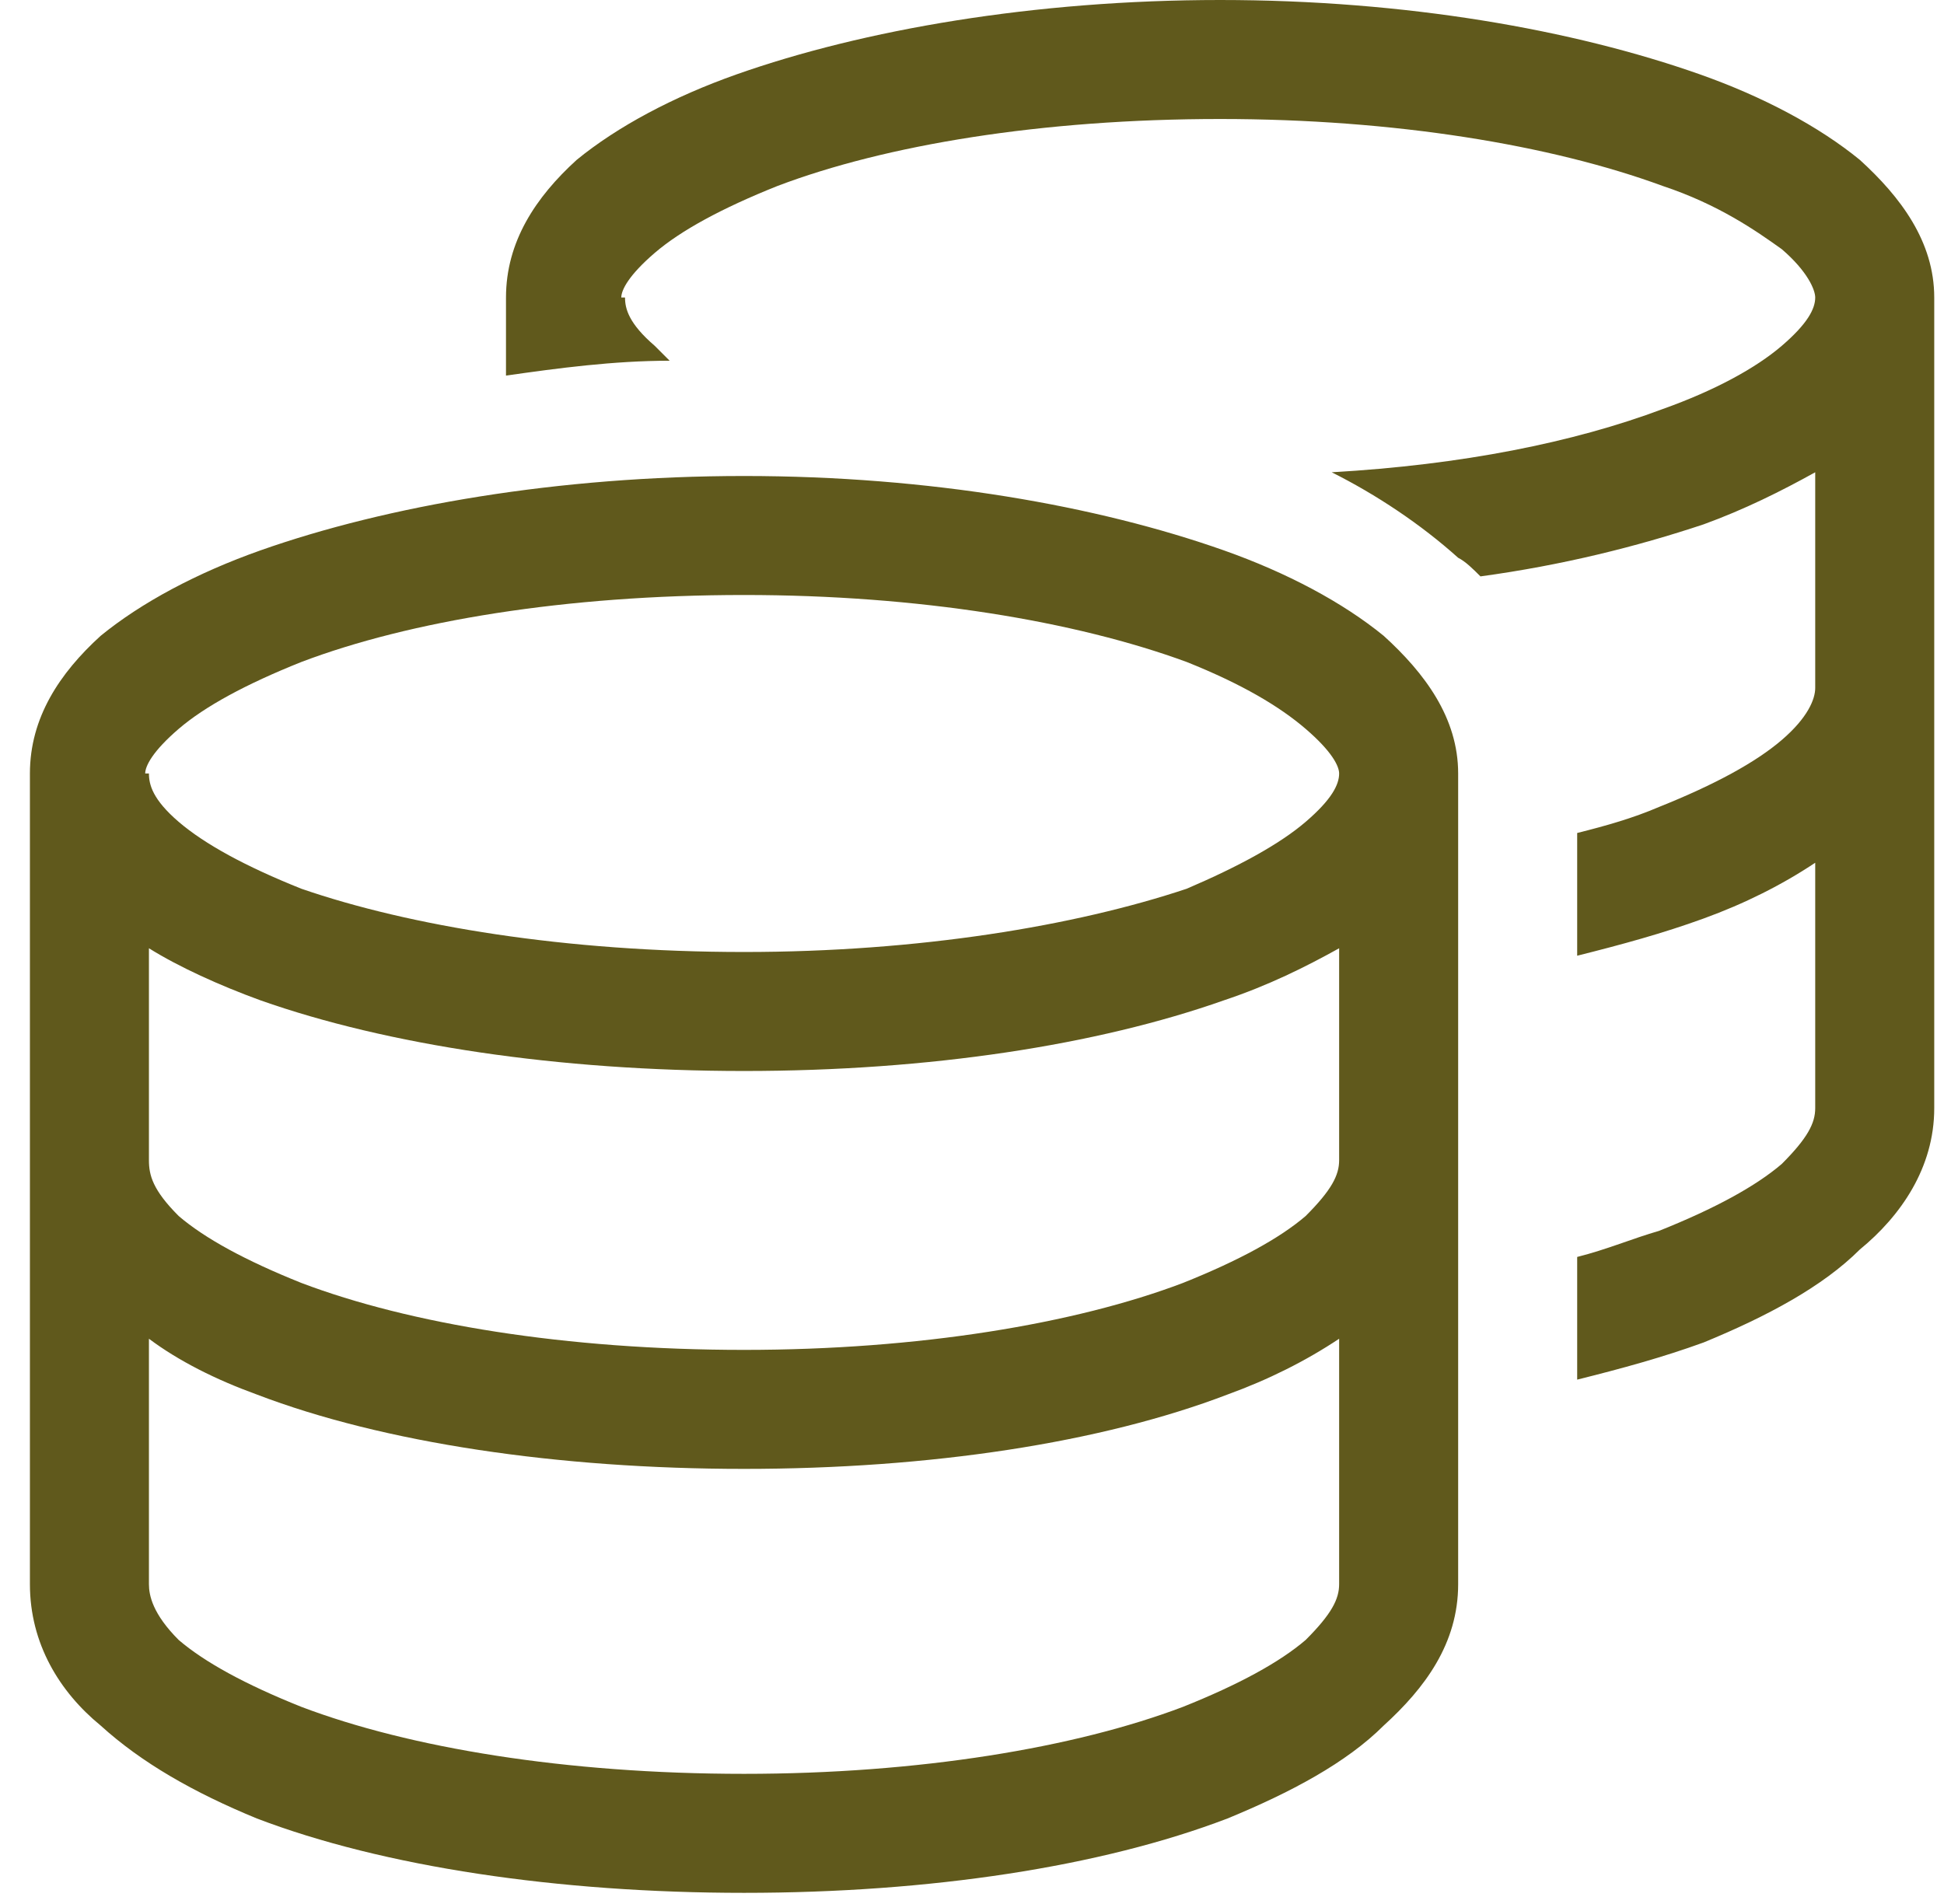 <svg width="49" height="48" viewBox="0 0 49 48" fill="none" xmlns="http://www.w3.org/2000/svg">
<path d="M15.754 7.5C15.754 7.781 15.848 8.156 16.504 8.719C16.598 8.812 16.785 9 16.879 9.094C15.473 9.094 14.066 9.281 12.754 9.469V7.5C12.754 6.094 13.504 4.969 14.535 4.031C15.566 3.188 16.973 2.438 18.566 1.875C21.754 0.75 26.066 0 30.754 0C35.441 0 39.66 0.75 42.848 1.875C44.441 2.438 45.848 3.188 46.879 4.031C47.91 4.969 48.754 6.094 48.754 7.5V17.25V27.938C48.754 29.438 47.91 30.656 46.879 31.5C45.941 32.438 44.535 33.188 42.941 33.844C41.91 34.219 40.879 34.5 39.754 34.781V31.688C40.504 31.5 41.16 31.219 41.816 31.031C43.223 30.469 44.254 29.906 44.91 29.344C45.566 28.688 45.754 28.312 45.754 27.938V21.75C44.91 22.312 43.973 22.781 42.941 23.156C41.91 23.531 40.879 23.812 39.754 24.094V21C40.504 20.812 41.16 20.625 41.816 20.344C43.223 19.781 44.254 19.219 44.91 18.656C45.566 18.094 45.754 17.625 45.754 17.344V11.906C44.91 12.375 43.973 12.844 42.941 13.219C41.254 13.781 39.379 14.25 37.316 14.531C37.129 14.344 36.941 14.156 36.754 14.062C35.816 13.219 34.691 12.469 33.566 11.906C36.848 11.719 39.66 11.156 41.91 10.312C43.223 9.844 44.254 9.281 44.91 8.719C45.566 8.156 45.754 7.781 45.754 7.5C45.754 7.312 45.566 6.844 44.91 6.281C44.254 5.812 43.316 5.156 41.91 4.688C39.098 3.656 35.16 3 30.754 3C26.254 3 22.316 3.656 19.598 4.688C18.191 5.25 17.16 5.812 16.504 6.375C15.848 6.938 15.66 7.312 15.66 7.5H15.754ZM3.754 19.5C3.754 19.781 3.848 20.156 4.504 20.719C5.16 21.281 6.191 21.844 7.598 22.406C10.316 23.344 14.254 24 18.754 24C23.16 24 27.098 23.344 29.91 22.406C31.223 21.844 32.254 21.281 32.91 20.719C33.566 20.156 33.754 19.781 33.754 19.5C33.754 19.312 33.566 18.938 32.91 18.375C32.254 17.812 31.316 17.25 29.91 16.688C27.098 15.656 23.16 15 18.754 15C14.254 15 10.316 15.656 7.598 16.688C6.191 17.25 5.16 17.812 4.504 18.375C3.848 18.938 3.66 19.312 3.66 19.5H3.754ZM0.754 19.5C0.754 18.094 1.504 16.969 2.535 16.031C3.566 15.188 4.973 14.438 6.566 13.875C9.754 12.75 14.066 12 18.754 12C23.441 12 27.66 12.75 30.848 13.875C32.441 14.438 33.848 15.188 34.879 16.031C35.91 16.969 36.754 18.094 36.754 19.5V29.25V39.938C36.754 41.438 35.91 42.562 34.879 43.5C33.941 44.438 32.535 45.188 30.941 45.844C27.754 47.062 23.441 47.719 18.754 47.719C14.066 47.719 9.66 47.062 6.473 45.844C4.879 45.188 3.566 44.438 2.535 43.5C1.504 42.656 0.754 41.438 0.754 39.938V29.25V19.5ZM33.754 23.906C32.91 24.375 31.973 24.844 30.848 25.219C27.66 26.344 23.441 27 18.754 27C14.066 27 9.754 26.344 6.566 25.219C5.535 24.844 4.504 24.375 3.754 23.906V29.25C3.754 29.625 3.848 30 4.504 30.656C5.16 31.219 6.191 31.781 7.598 32.344C10.316 33.375 14.254 34.031 18.754 34.031C23.16 34.031 27.098 33.375 29.816 32.344C31.223 31.781 32.254 31.219 32.91 30.656C33.566 30 33.754 29.625 33.754 29.25V23.906ZM3.754 39.938C3.754 40.219 3.848 40.688 4.504 41.344C5.16 41.906 6.191 42.469 7.598 43.031C10.316 44.062 14.254 44.719 18.754 44.719C23.16 44.719 27.098 44.062 29.816 43.031C31.223 42.469 32.254 41.906 32.91 41.344C33.566 40.688 33.754 40.312 33.754 39.938V33.75C32.91 34.312 31.973 34.781 30.941 35.156C27.754 36.375 23.441 37.031 18.754 37.031C14.066 37.031 9.66 36.375 6.473 35.156C5.441 34.781 4.504 34.312 3.754 33.75V39.938Z" fill="#60591C"/>
</svg>
